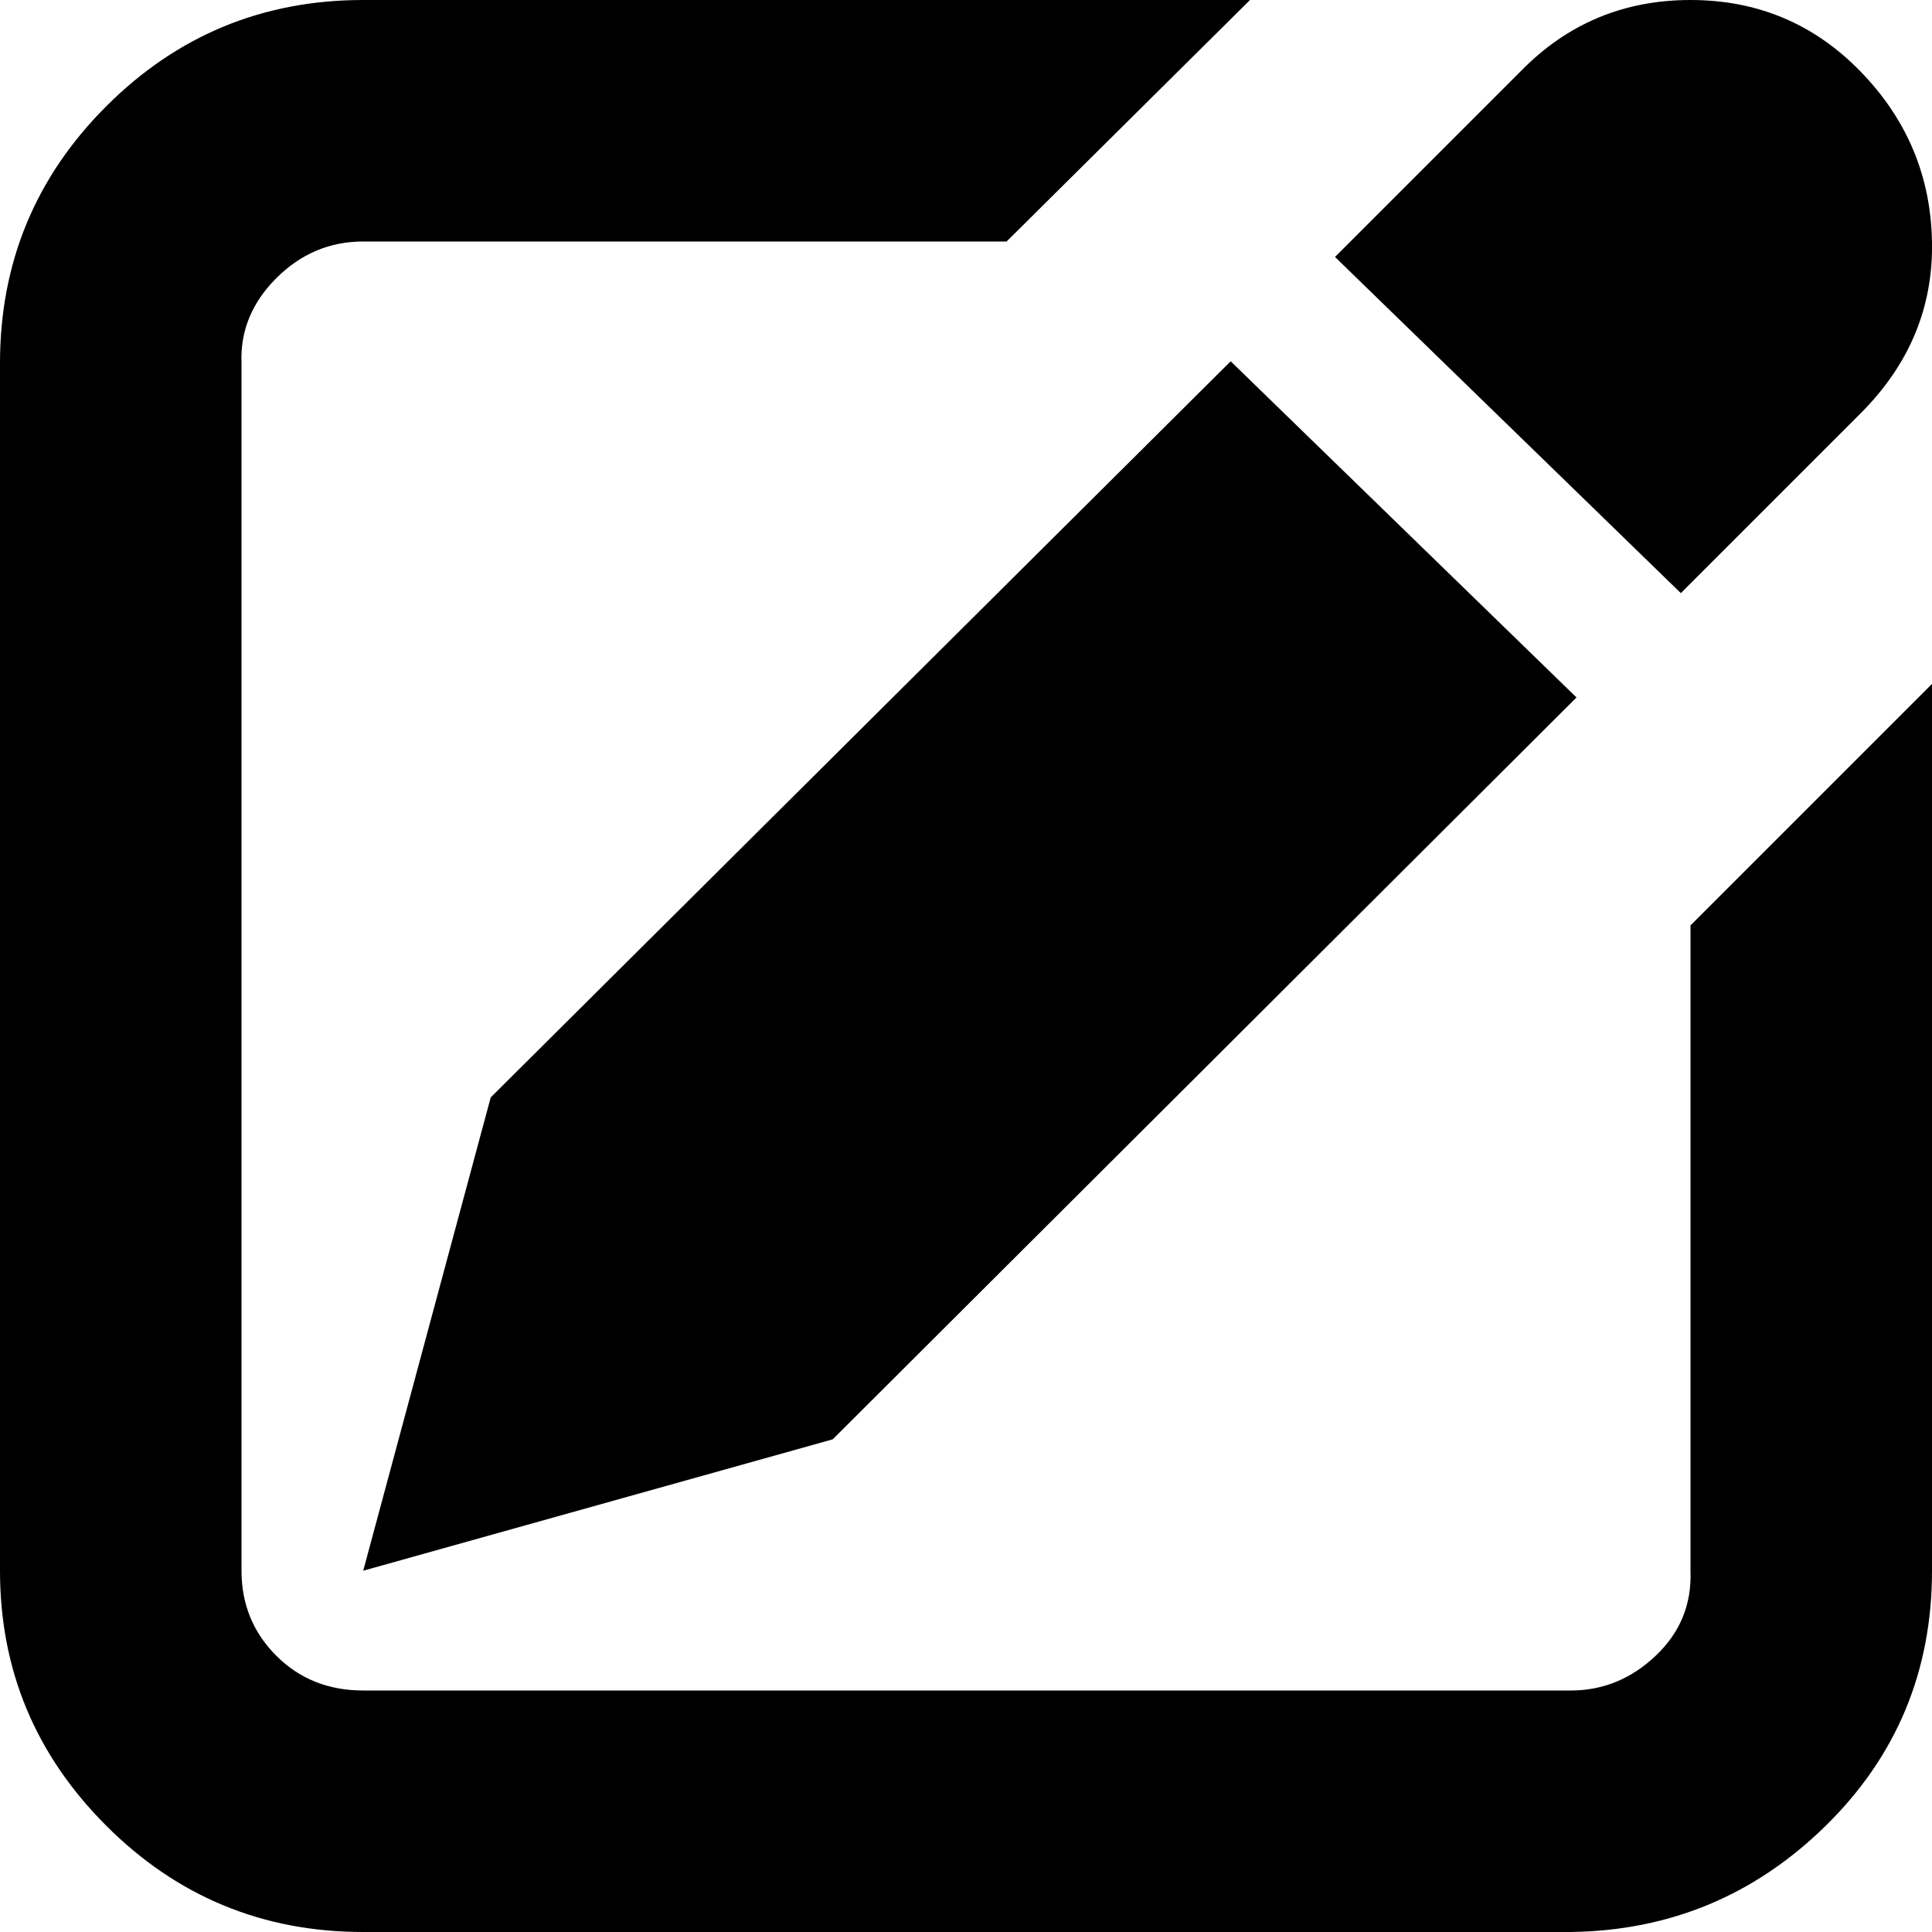 <?xml version="1.0" encoding="utf-8"?>

<svg fill="#000000" width="800px" height="800px" viewBox="0 0 32 32" version="1.1" xmlns="http://www.w3.org/2000/svg">
<title>alt-square-pencil</title>
<path d="M0 26.016v-20q0-2.496 1.76-4.256t4.256-1.76h14.688l-4.032 4h-10.656q-0.832 0-1.44 0.608t-0.576 1.408v20q0 0.832 0.576 1.408t1.44 0.576h20q0.8 0 1.408-0.576t0.576-1.408v-10.688l4-4v14.688q0 2.496-1.76 4.224t-4.224 1.76h-20q-2.496 0-4.256-1.76t-1.76-4.224zM6.016 26.016l2.112-7.84 12.256-12.192 5.728 5.568-12.32 12.288zM22.112 4.256l3.072-3.072q1.152-1.184 2.816-1.184t2.816 1.184 1.184 2.816-1.184 2.848l-2.976 2.976z"></path>
</svg>